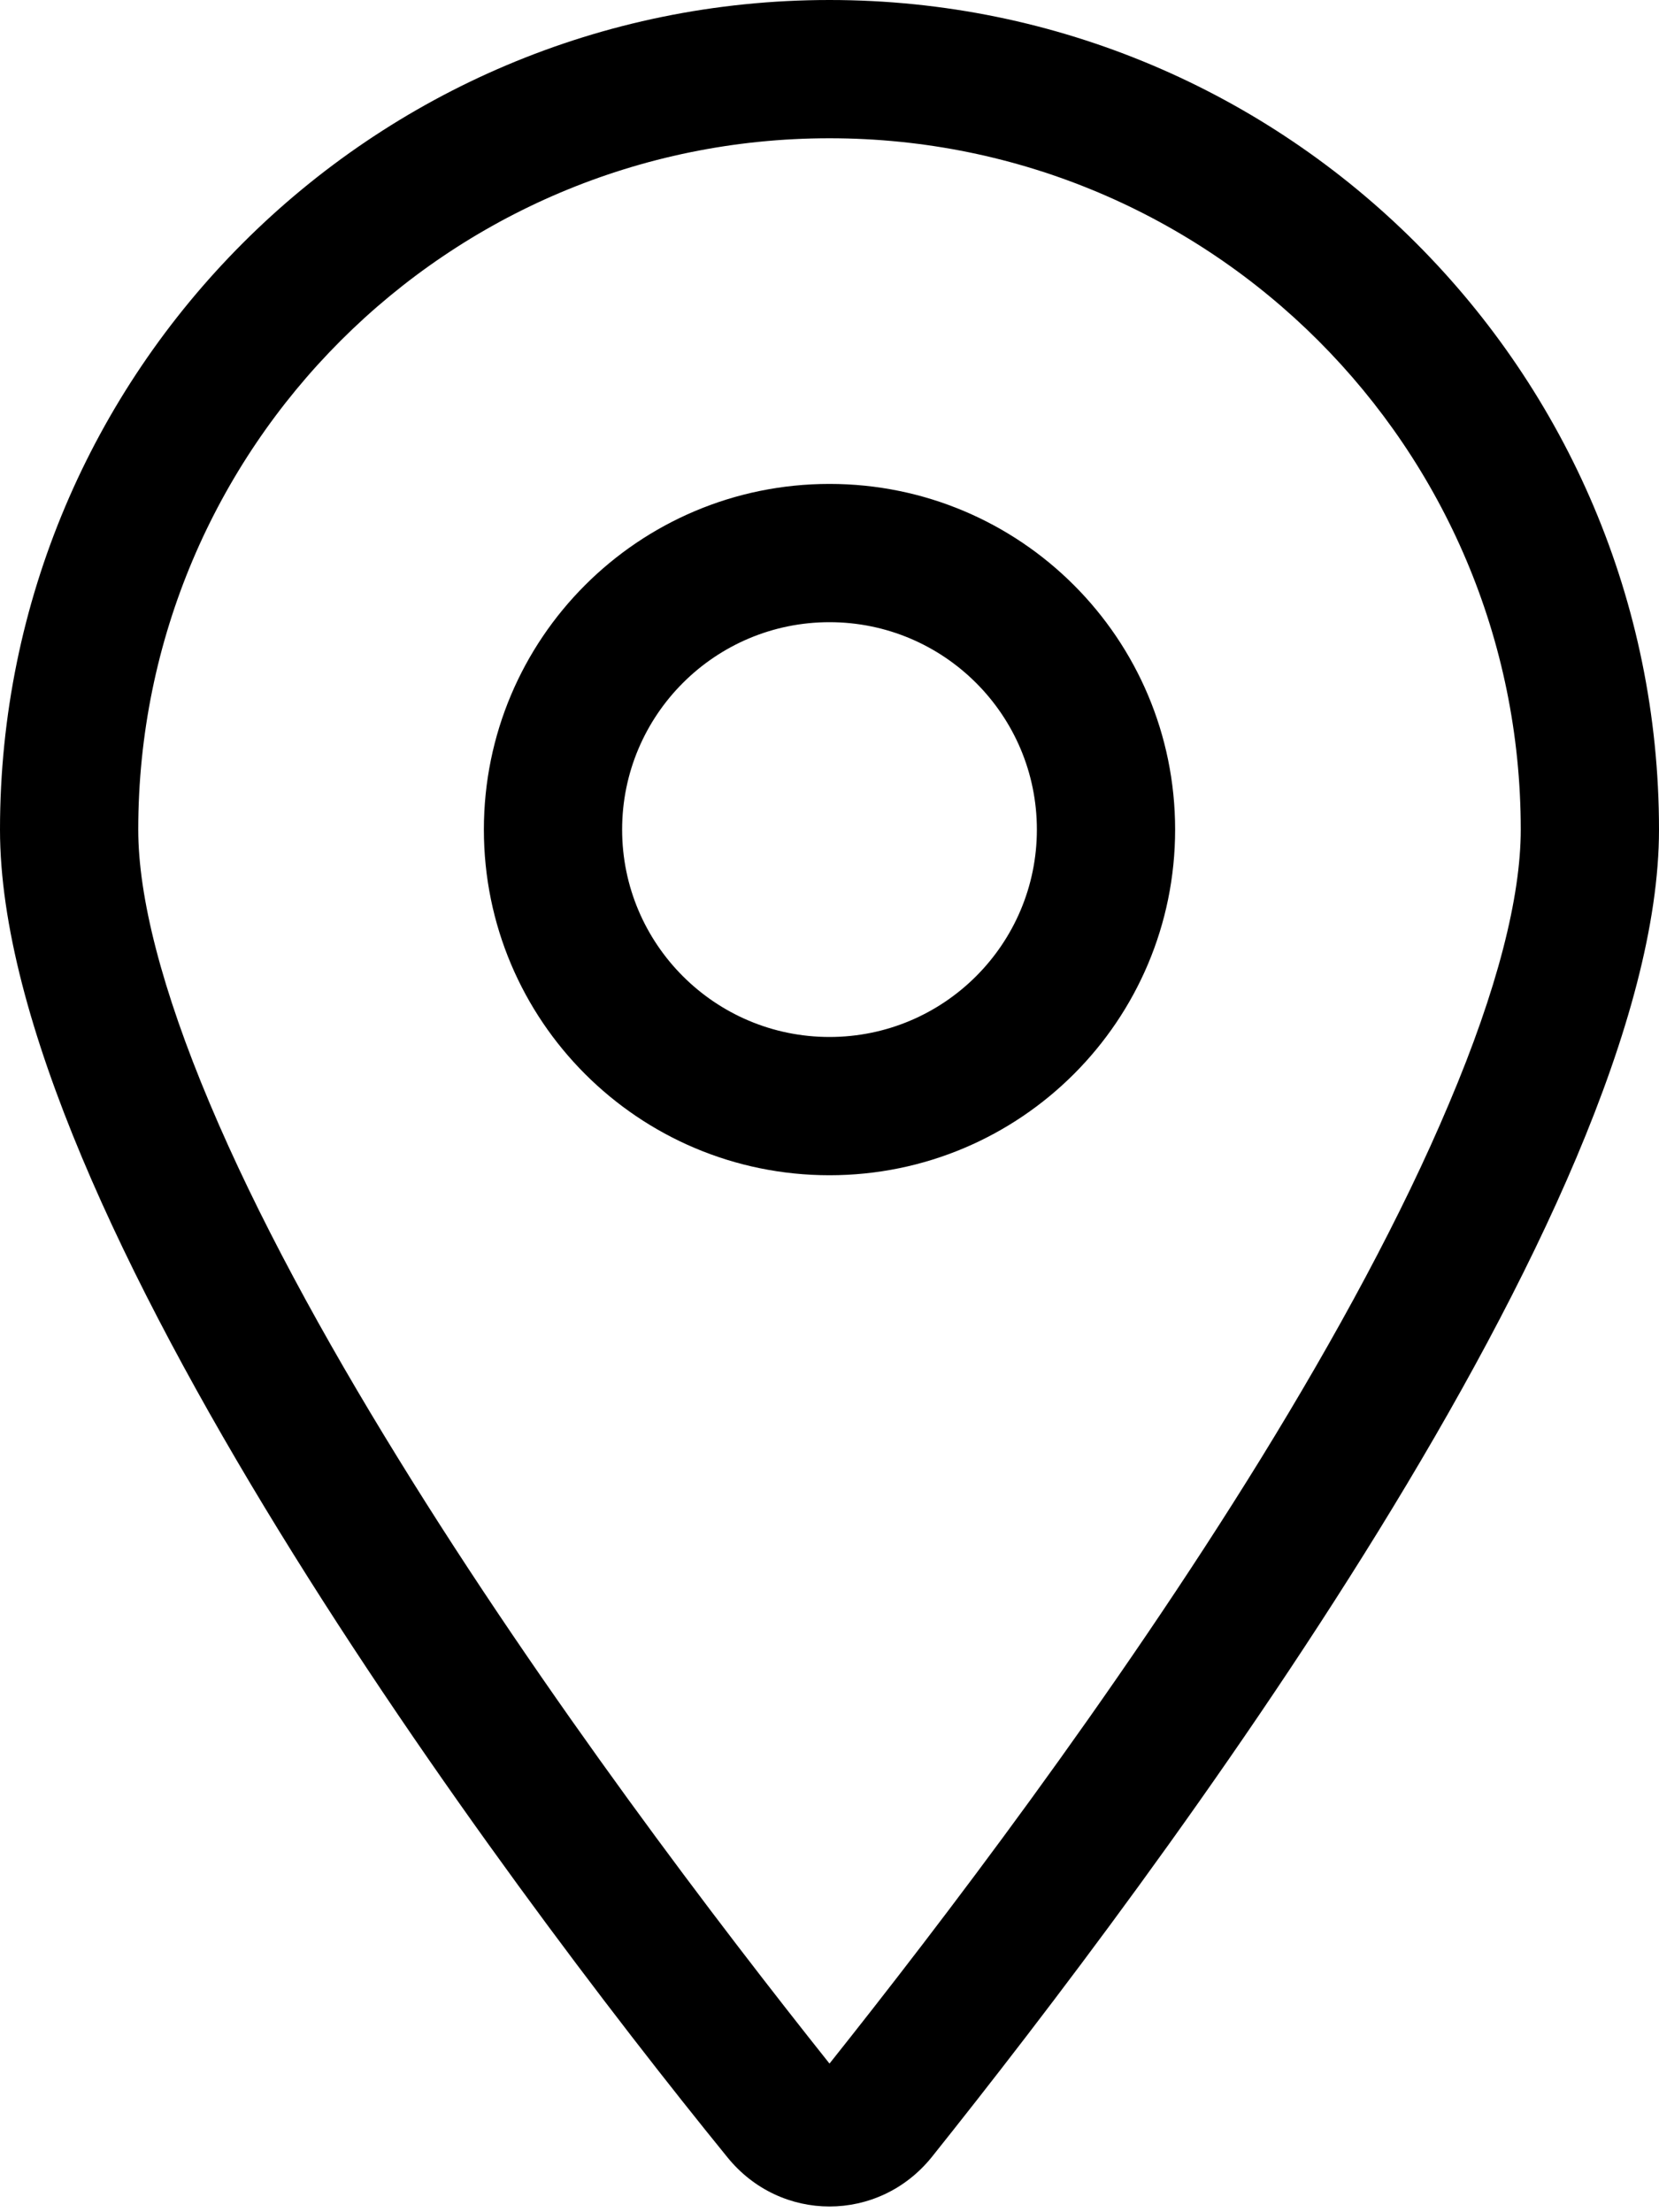 <?xml version="1.0" encoding="UTF-8" standalone="no"?>
<!DOCTYPE svg PUBLIC "-//W3C//DTD SVG 1.1//EN" "http://www.w3.org/Graphics/SVG/1.1/DTD/svg11.dtd">
<svg width="100%" height="100%" viewBox="0 0 384 512" version="1.1" xmlns="http://www.w3.org/2000/svg" xmlns:xlink="http://www.w3.org/1999/xlink" xml:space="preserve" xmlns:serif="http://www.serif.com/" style="fill-rule:evenodd;clip-rule:evenodd;stroke-linejoin:round;stroke-miterlimit:2;">
    <path d="M272,192C272,236.2 236.2,272 192,272C147.8,272 112,236.2 112,192C112,147.8 147.8,112 192,112C236.2,112 272,147.8 272,192ZM192,240C218.5,240 240,218.5 240,192C240,165.5 218.5,144 192,144C165.5,144 144,165.5 144,192C144,218.5 165.5,240 192,240ZM384,192C384,279.4 267,435 215.7,499.2C203.4,514.5 180.6,514.5 168.3,499.2C116.1,435 0,279.4 0,192C0,85.96 85.96,0 192,0C298,0 384,85.96 384,192ZM192,32C103.6,32 32,103.6 32,192C32,207.6 37.43,229 48.56,255.4C59.47,281.3 74.8,309.4 92.14,337.5C126.2,392.8 166.6,445.7 192,477.6C217.4,445.7 257.8,392.8 291.9,337.5C309.2,309.4 324.5,281.3 335.4,255.4C346.6,229 352,207.6 352,192C352,103.6 280.4,32 192,32Z" style="fill-rule:nonzero;"/>
</svg>
